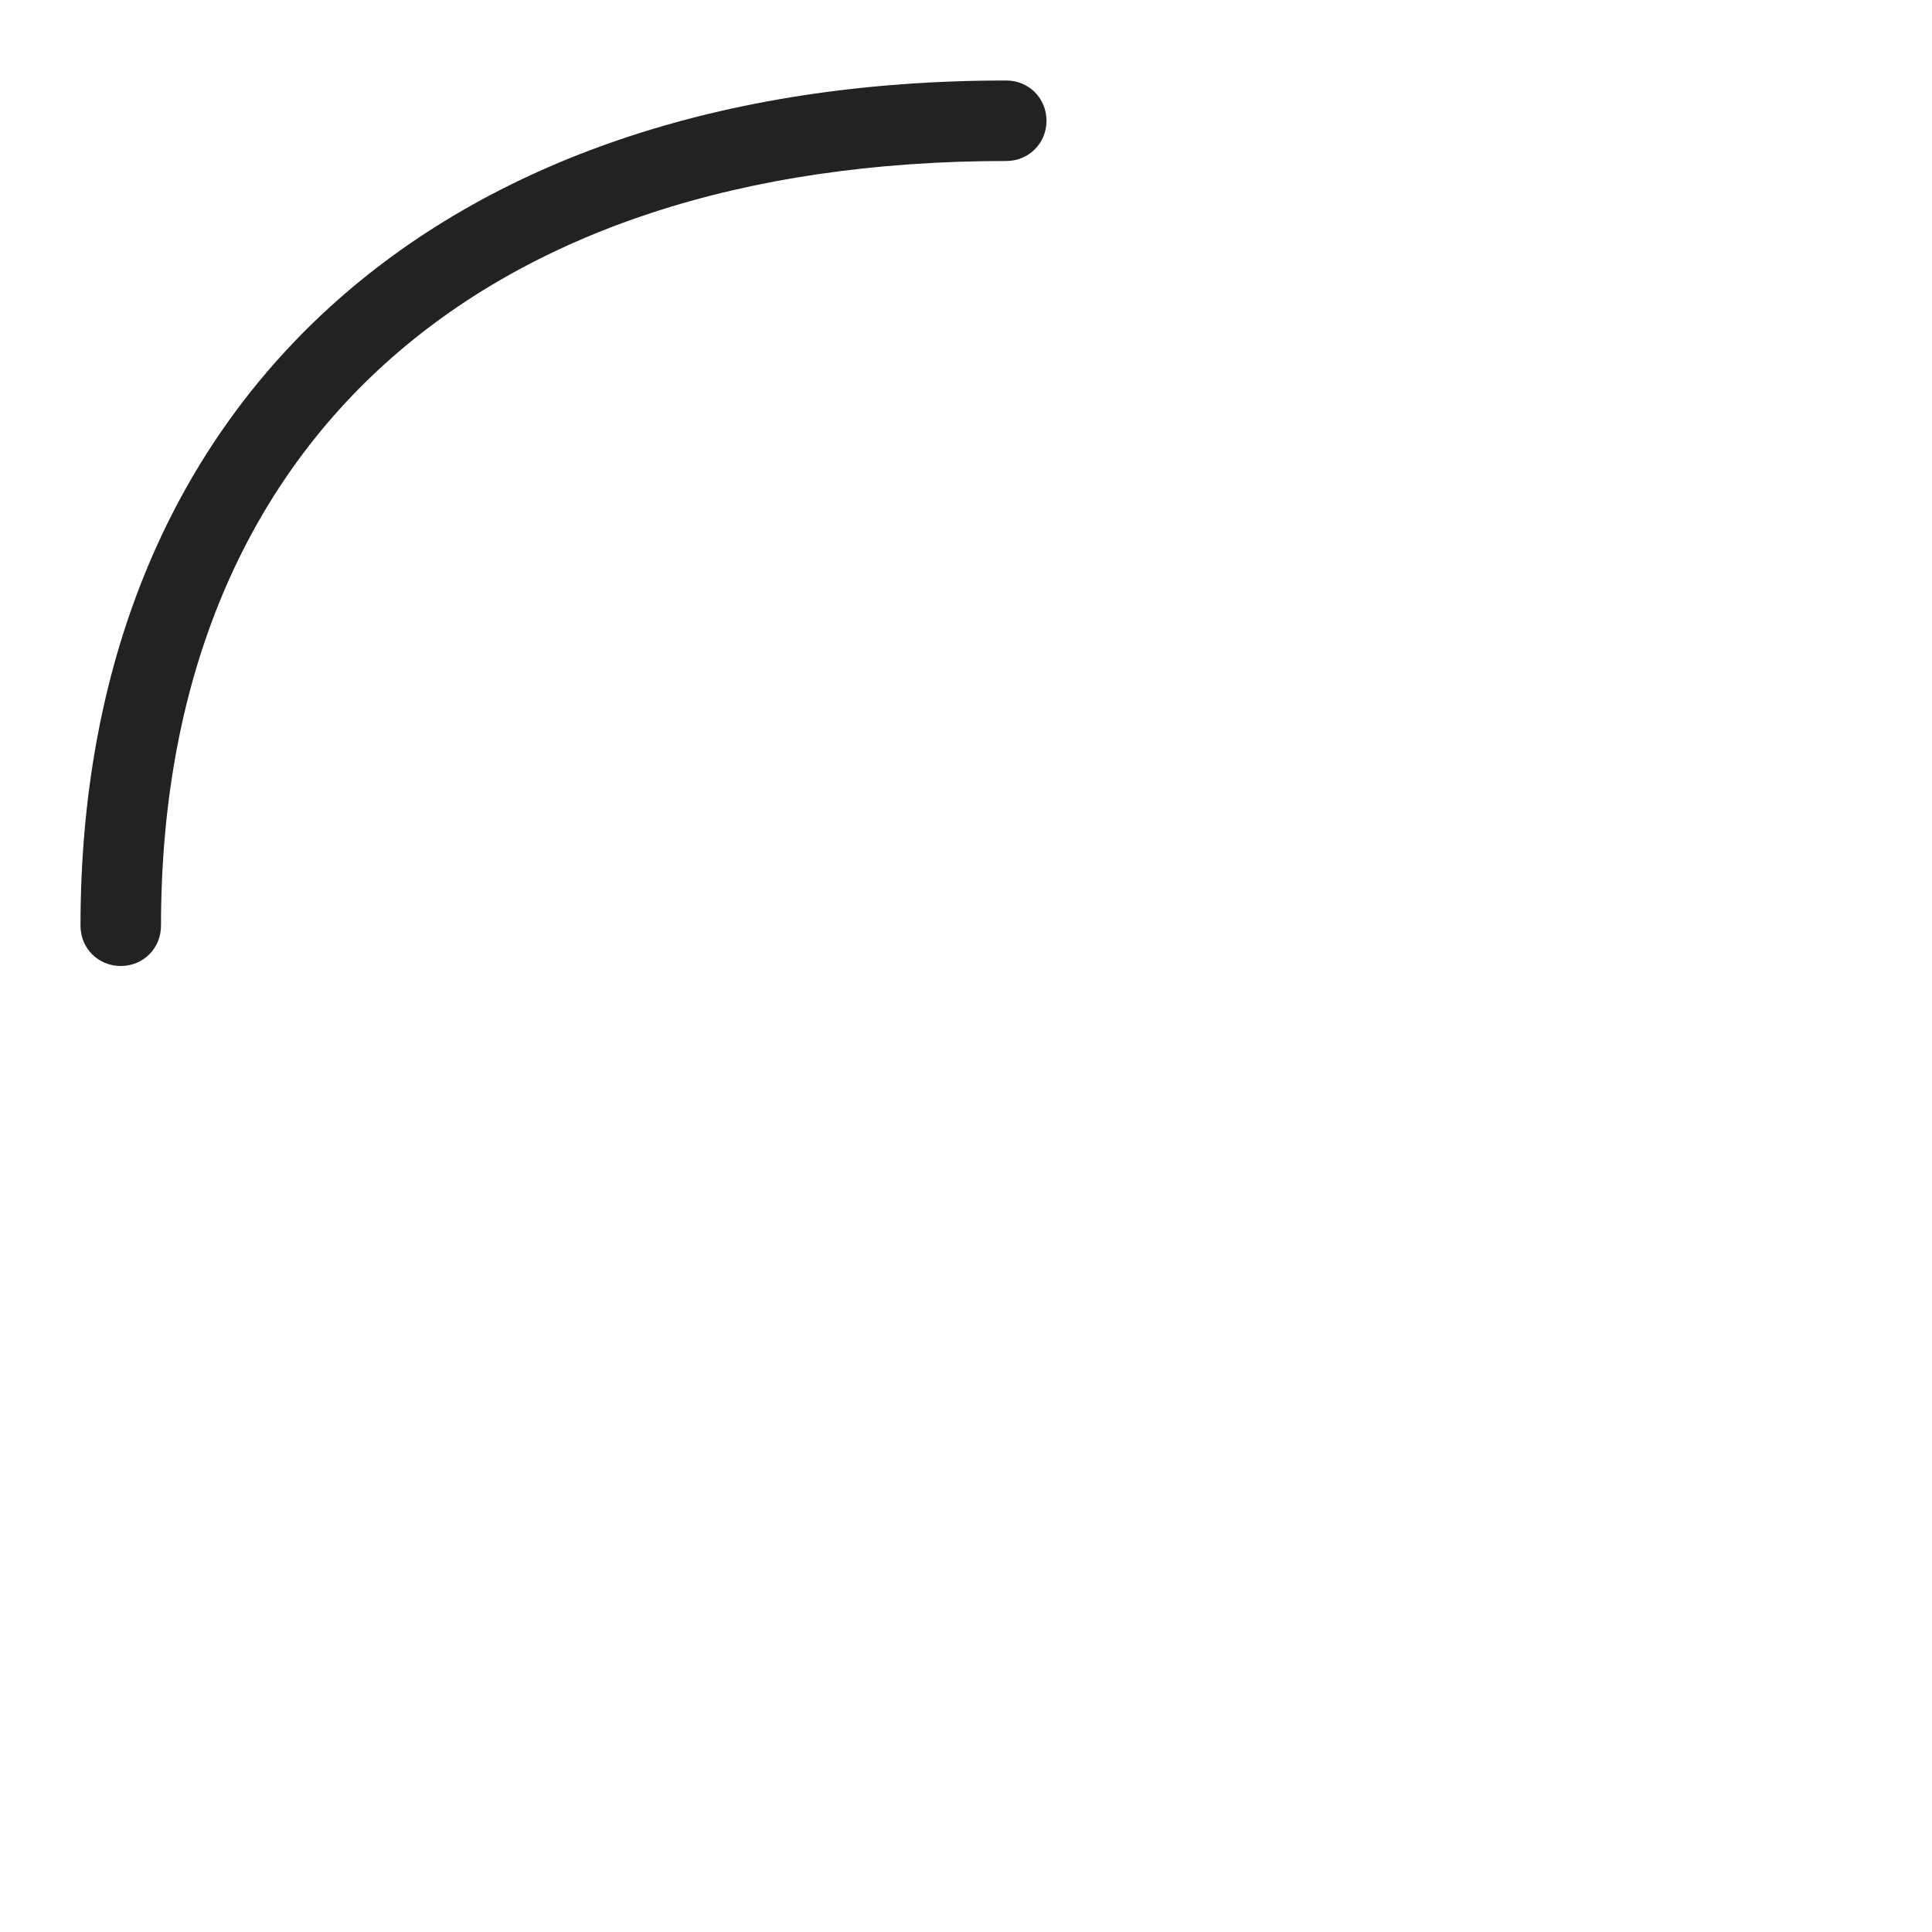 <svg height="24" viewBox="0 0 24 24" width="24" xmlns="http://www.w3.org/2000/svg"><path d="m1.5 12c-.28 0-.5-.22-.5-.5 0-6.48 4.41-10.5 11.5-10.5.28 0 .5.22.5.5s-.22.5-.5.5c-6.58 0-10.5 3.55-10.5 9.5 0 .28-.22.5-.5.5z" fill="#222"/></svg>